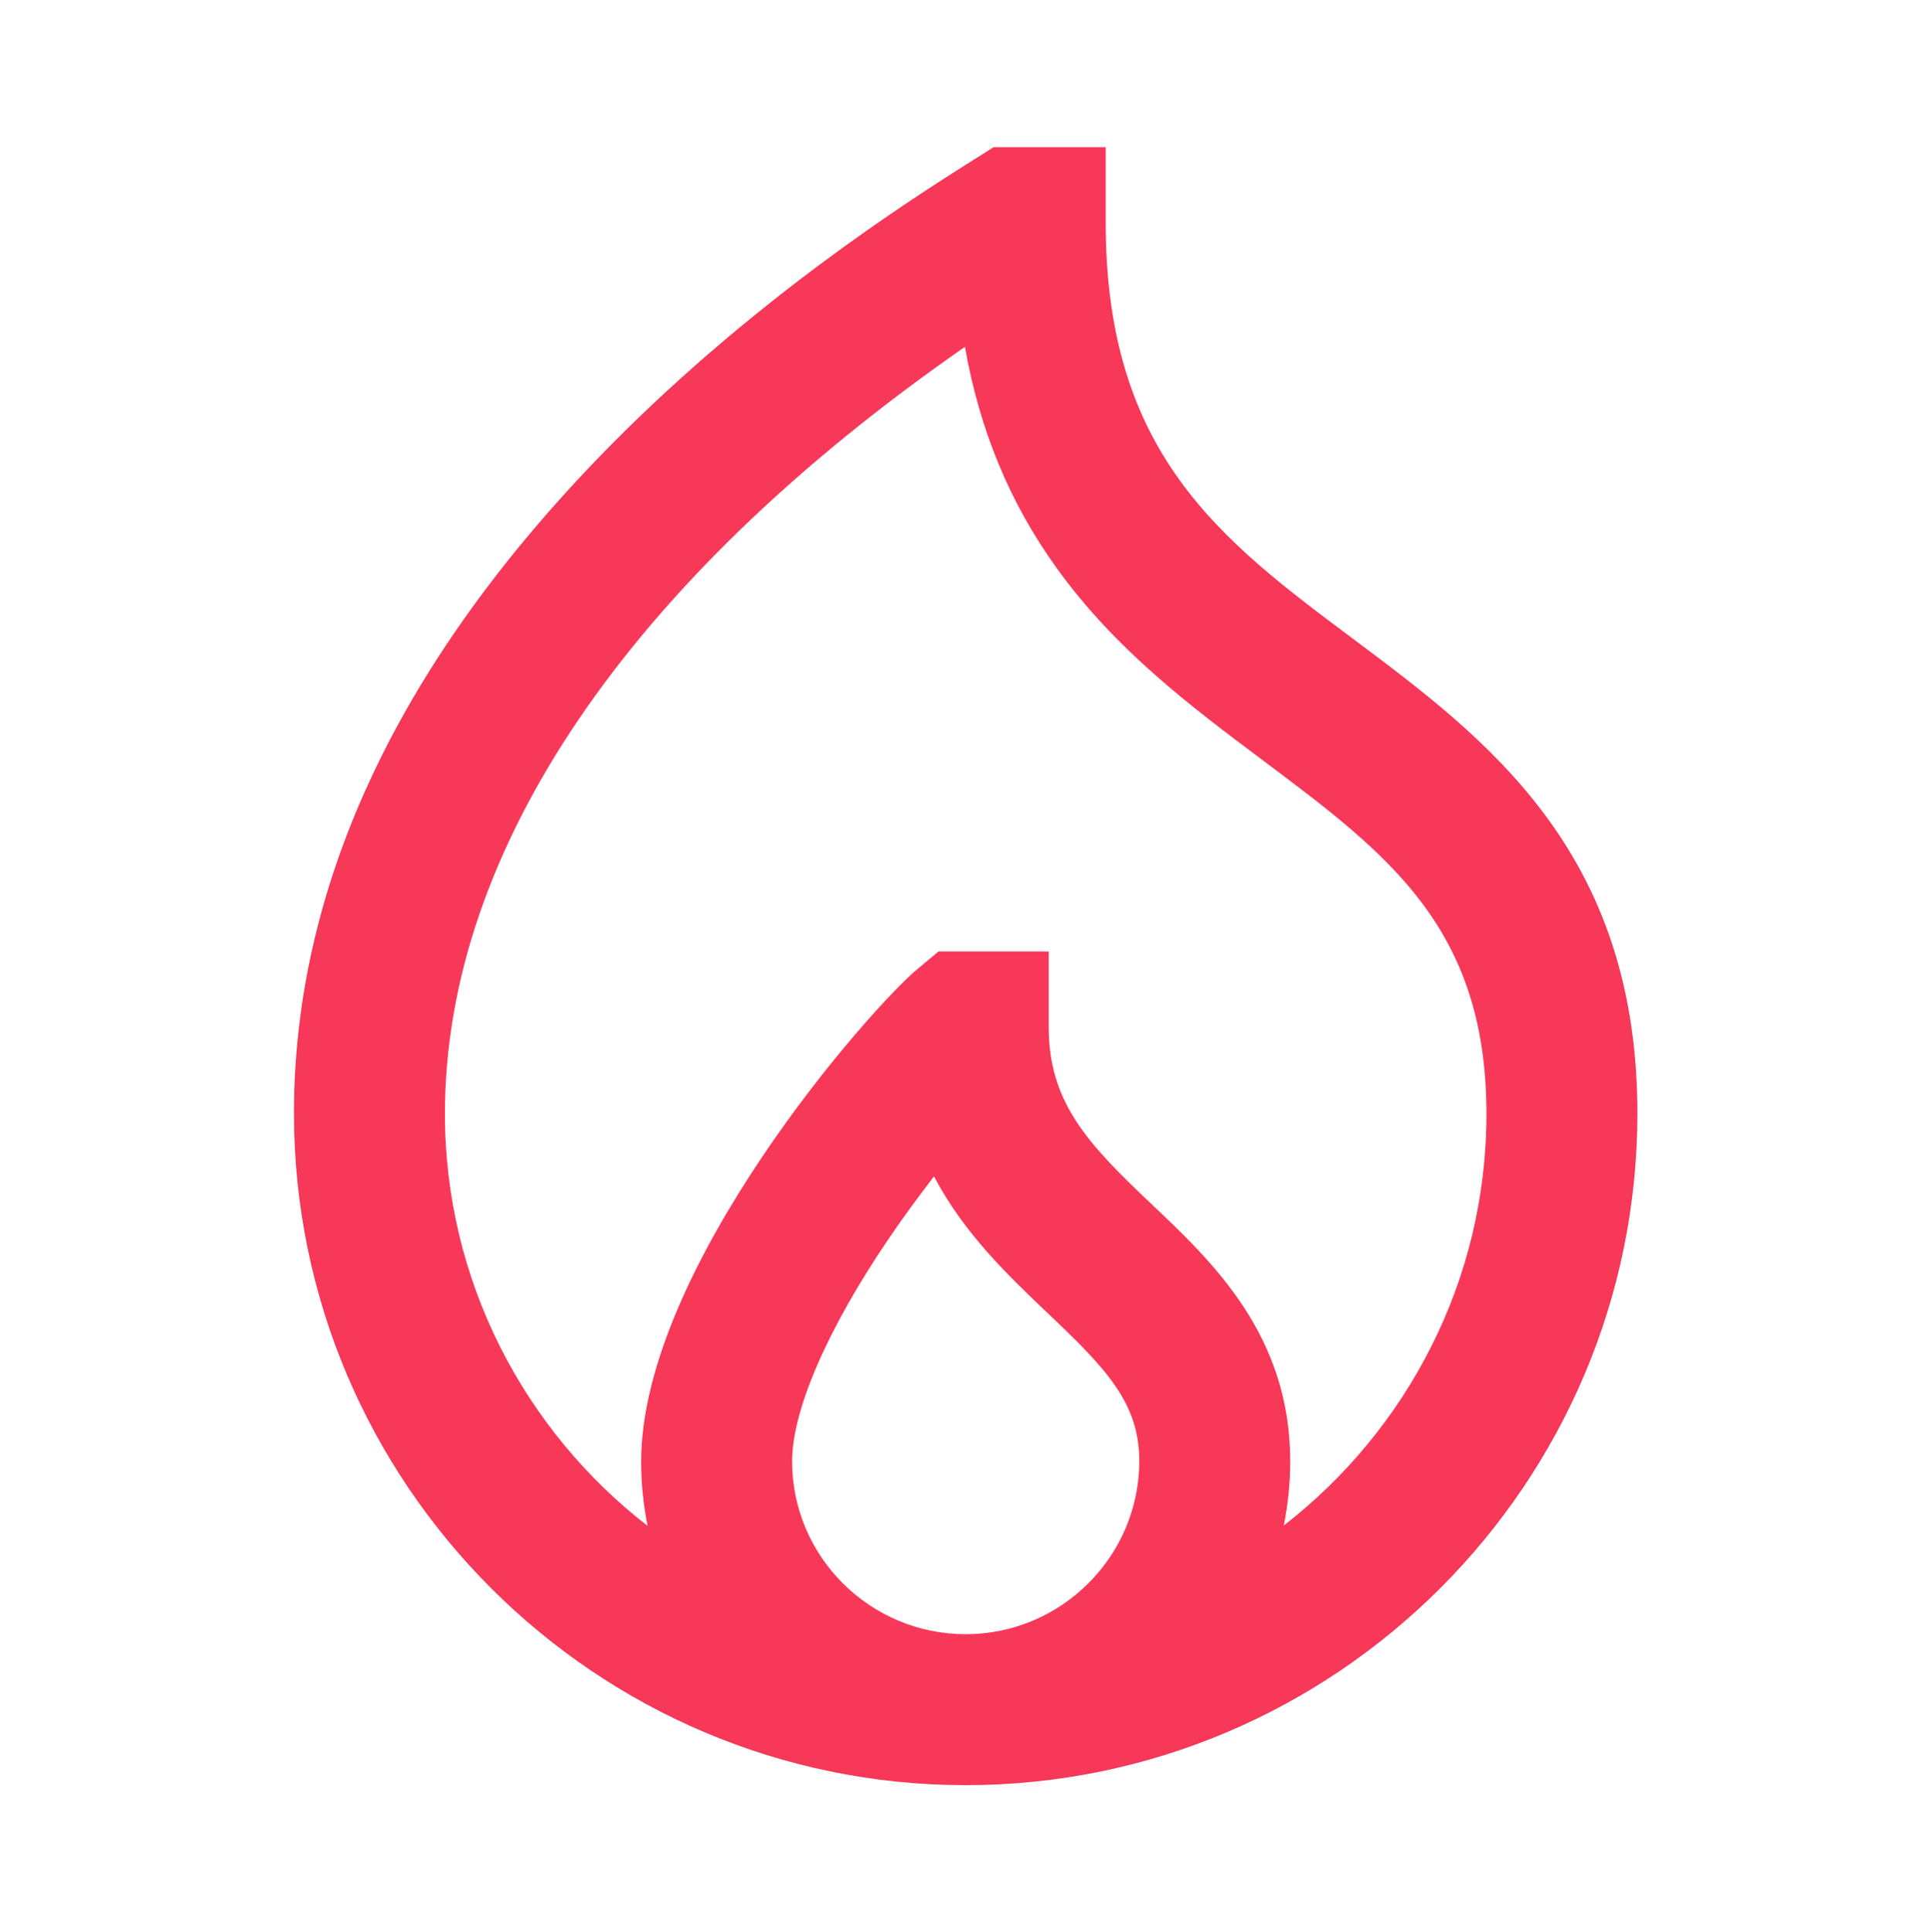 <?xml version="1.0" encoding="UTF-8"?> <!-- Generator: Adobe Illustrator 22.1.0, SVG Export Plug-In . SVG Version: 6.00 Build 0) --> <svg xmlns="http://www.w3.org/2000/svg" xmlns:xlink="http://www.w3.org/1999/xlink" id="Слой_1" x="0px" y="0px" viewBox="0 0 511.7 512" style="enable-background:new 0 0 511.7 512;" xml:space="preserve"> <style type="text/css"> .st0{fill:#EBEBEB;} .st1{fill:#F73859;} .st2{fill:#FFFFFF;} .st3{fill:#667FB2;} </style> <g> <path class="st1" d="M358.6,169.3C323.4,143,293,120.2,293,59V39h-29.7l-6.2,3.9c-14.5,9.2-58.8,37-99.4,79.3 C104.7,177.4,77.9,235.5,77.9,295c0,98.1,79.9,178,178,178s178-79.9,178-178C433.9,225.6,393.9,195.7,358.6,169.3z M255.9,433 c-25.4,0-46-20.6-46-45.8c0-13.5,9.3-35,25.6-59c4-5.9,8.1-11.4,12-16.5c8,15.2,19.8,26.4,30.1,36.2c15.5,14.7,24.3,23.8,24.3,39.2 C301.9,412.4,281.2,433,255.9,433z M340.2,404.2c1.1-5.5,1.7-11.2,1.7-17c0-33.3-20.4-52.7-36.8-68.2c-16.9-16-27.2-26.9-27.2-46.9 v-20h-29.2l-5.5,4.6c-12.4,10.2-73.3,79.4-73.3,130.6c0,5.8,0.6,11.5,1.7,17c-32.6-25.3-53.7-64.8-53.7-109.2 c0-69.8,48.7-141.3,137.8-203.2c3.9,22.1,11.9,41.4,24.3,58.6c15.7,21.8,35.5,36.6,54.7,51c33.1,24.8,59.2,44.3,59.2,93.7 C393.9,339.4,372.8,378.9,340.2,404.2z"></path> </g> </svg> 